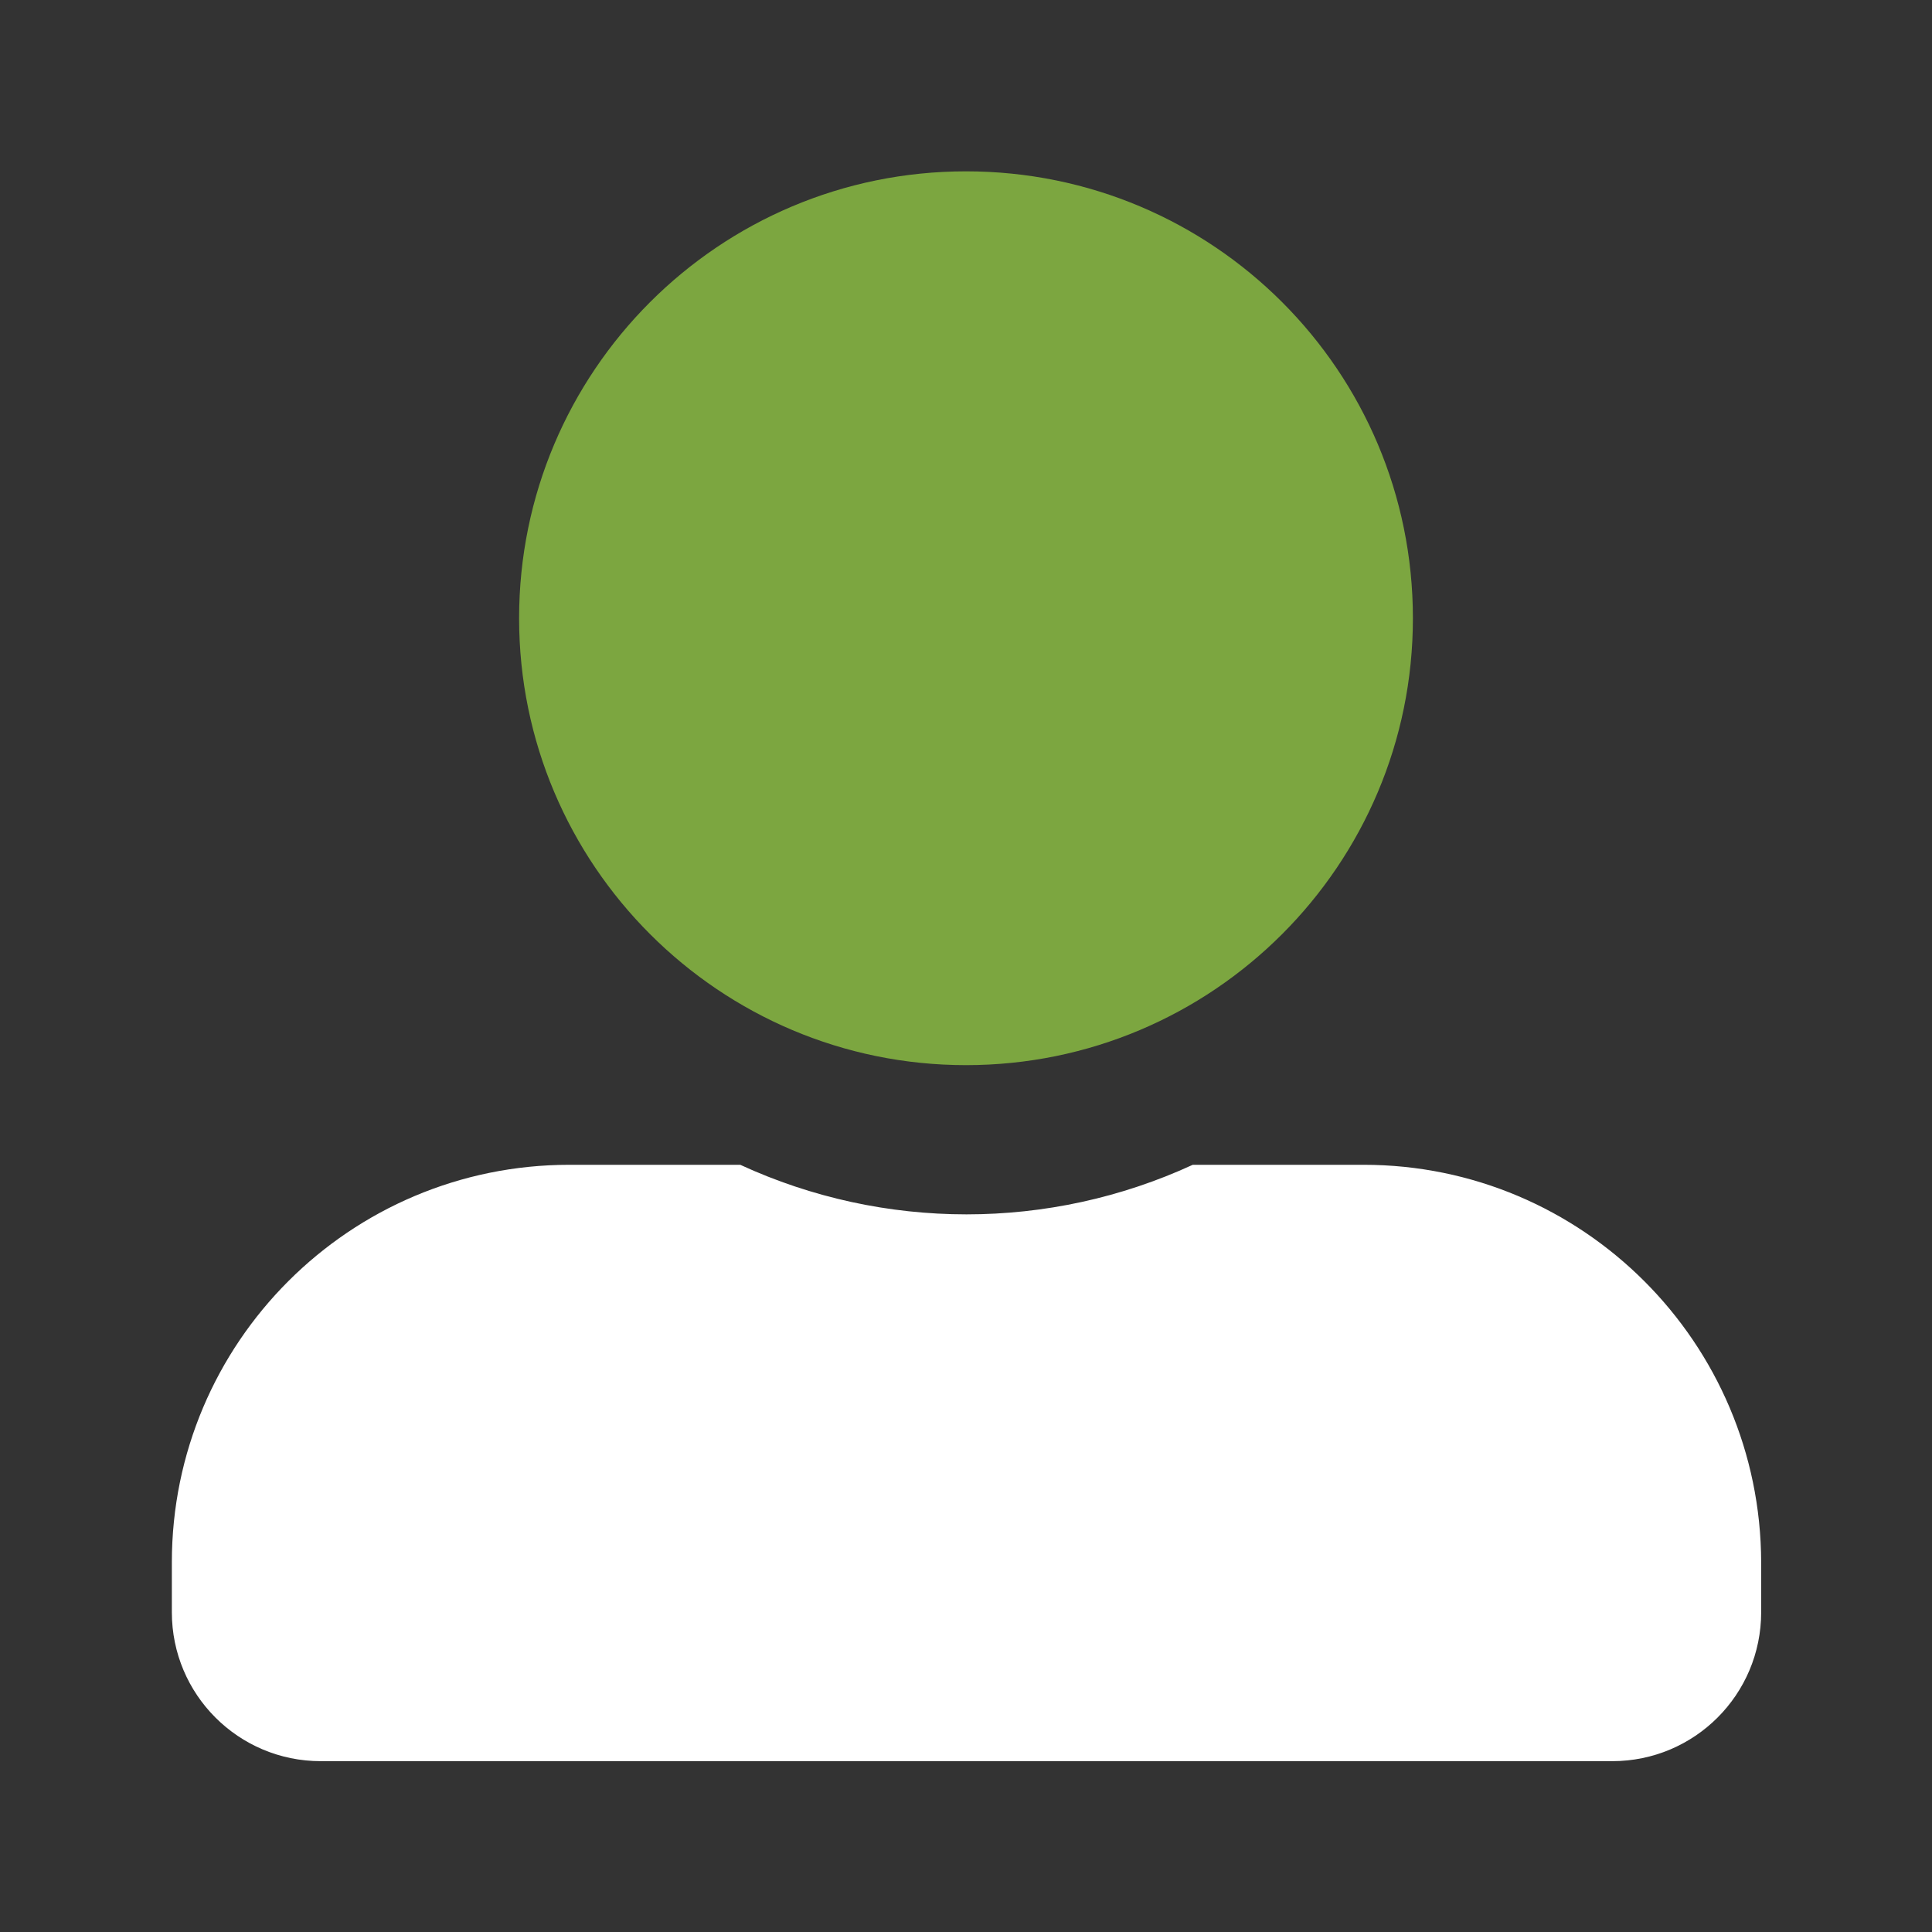 <?xml version="1.0" encoding="utf-8"?>
<!-- Generator: Adobe Illustrator 27.0.0, SVG Export Plug-In . SVG Version: 6.00 Build 0)  -->
<svg version="1.1" id="Layer_1" xmlns="http://www.w3.org/2000/svg" xmlns:xlink="http://www.w3.org/1999/xlink" x="0px" y="0px"
	 width="38px" height="38px" viewBox="0 0 38 38" style="enable-background:new 0 0 38 38;" xml:space="preserve">
<rect x="0" y="0" width="38" height="38" fill="#333333" stroke="none"/>
<style type="text/css">
	.st0{fill:#7CA640;enable-background:new    ;}
	.st1{fill:#FFFFFF;}
</style>
<g>
	<path class="st0" d="M27.79,12.16c0,4.86-3.94,8.79-8.79,8.79s-8.79-3.94-8.79-8.79S14.14,3.37,19,3.37S27.79,7.3,27.79,12.16z"/>
	<path class="st1" d="M26.82,22.91h-3.36c-2.82,1.3-6.08,1.3-8.9,0h-3.36c-4.32,0-7.82,3.5-7.82,7.82v0.98
		c0,1.62,1.31,2.93,2.93,2.93l0,0h25.4c1.62,0,2.93-1.31,2.93-2.93l0,0v-0.98C34.63,26.41,31.13,22.91,26.82,22.91z"/>
</g>
</svg>
